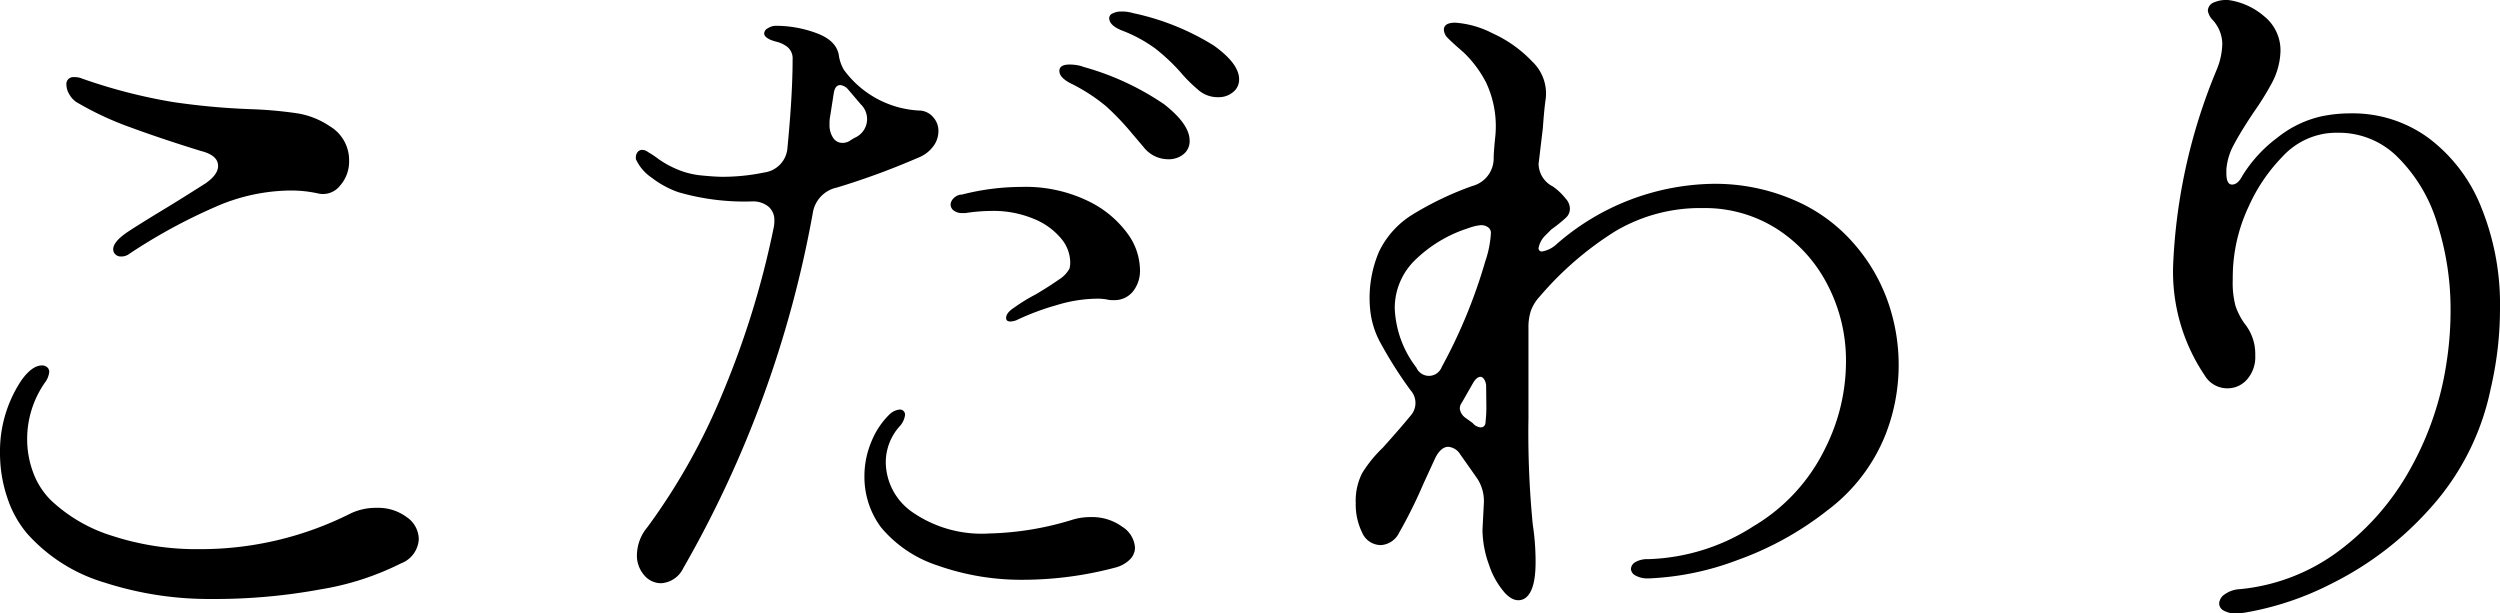 <svg xmlns="http://www.w3.org/2000/svg" width="49.154" height="12.057" viewBox="0 0 49.154 12.057">
  <path id="Path_815" data-name="Path 815" d="M26.1,9.63a.261.261,0,0,1-.168.056.151.151,0,0,1-.112-.042.134.134,0,0,1-.042-.1q0-.126.2-.28.1-.084.91-.574.364-.224.714-.448.238-.168.238-.336,0-.21-.336-.294-.77-.238-1.379-.462a6.186,6.186,0,0,1-1.071-.5.448.448,0,0,1-.14-.154.371.371,0,0,1-.056-.182.136.136,0,0,1,.154-.154.349.349,0,0,1,.154.028,10.6,10.6,0,0,0,1.792.462,13.882,13.882,0,0,0,1.54.14,8.079,8.079,0,0,1,.917.084,1.6,1.6,0,0,1,.623.252.774.774,0,0,1,.378.672.718.718,0,0,1-.182.5.425.425,0,0,1-.434.147,2.468,2.468,0,0,0-.56-.056,3.741,3.741,0,0,0-1.47.329A10.863,10.863,0,0,0,26.1,9.63Zm1.61,6.79a6.687,6.687,0,0,1-2.1-.322,3.289,3.289,0,0,1-1.526-.966,2.106,2.106,0,0,1-.392-.714,2.727,2.727,0,0,1-.14-.868,2.516,2.516,0,0,1,.42-1.428q.21-.294.406-.294a.148.148,0,0,1,.1.035.113.113,0,0,1,.042.091.408.408,0,0,1-.084.21,1.94,1.94,0,0,0-.35,1.106,1.866,1.866,0,0,0,.119.665,1.5,1.5,0,0,0,.343.539,3.078,3.078,0,0,0,1.218.707,5.333,5.333,0,0,0,1.708.259,6.541,6.541,0,0,0,2.94-.686,1.149,1.149,0,0,1,.546-.126.939.939,0,0,1,.588.182.534.534,0,0,1,.238.434.54.54,0,0,1-.35.476,5.471,5.471,0,0,1-1.582.511A11.47,11.47,0,0,1,27.71,16.42ZM45.826,4.9a4.925,4.925,0,0,1,1.589.637q.5.357.5.665a.312.312,0,0,1-.119.252.437.437,0,0,1-.287.1A.579.579,0,0,1,47.1,6.4a2.777,2.777,0,0,1-.336-.336,3.8,3.8,0,0,0-.5-.469,2.8,2.8,0,0,0-.665-.357q-.238-.1-.238-.238a.1.1,0,0,1,.063-.091A.363.363,0,0,1,45.6,4.87.728.728,0,0,1,45.826,4.9ZM36.068,7.8a.081.081,0,0,1-.014-.056.169.169,0,0,1,.035-.112.113.113,0,0,1,.091-.042.186.186,0,0,1,.112.042,1.92,1.92,0,0,1,.21.14,1.905,1.905,0,0,0,.364.2,1.6,1.6,0,0,0,.462.119q.28.028.434.028a4,4,0,0,0,.812-.084.527.527,0,0,0,.462-.5q.1-1.036.1-1.722a.293.293,0,0,0-.1-.245.564.564,0,0,0-.2-.1.914.914,0,0,1-.133-.042q-.126-.056-.126-.126a.118.118,0,0,1,.07-.1A.294.294,0,0,1,38.8,5.15a2.294,2.294,0,0,1,.812.147q.392.147.434.441a.761.761,0,0,0,.1.28,1.955,1.955,0,0,0,1.512.8.37.37,0,0,1,.245.133.4.4,0,0,1,.1.273.5.5,0,0,1-.1.294.668.668,0,0,1-.294.224,14.745,14.745,0,0,1-1.6.588.606.606,0,0,0-.476.5,21.745,21.745,0,0,1-2.548,6.986.517.517,0,0,1-.434.294.431.431,0,0,1-.336-.161.586.586,0,0,1-.14-.4.874.874,0,0,1,.21-.546,12.421,12.421,0,0,0,1.484-2.653,17.4,17.4,0,0,0,.994-3.227.589.589,0,0,0,.014-.14.342.342,0,0,0-.119-.28.48.48,0,0,0-.315-.1,4.653,4.653,0,0,1-1.456-.182,1.864,1.864,0,0,1-.525-.287A.867.867,0,0,1,36.068,7.8Zm8.764-1.848a5.334,5.334,0,0,1,1.61.742q.5.392.5.714a.326.326,0,0,1-.119.266.458.458,0,0,1-.3.1.612.612,0,0,1-.462-.21q-.224-.266-.238-.28a5.121,5.121,0,0,0-.525-.553,3.508,3.508,0,0,0-.707-.455q-.21-.112-.21-.238t.2-.126A.887.887,0,0,1,44.832,5.948Zm-4.956.966a.746.746,0,0,0-.014.168.45.45,0,0,0,.07.266.214.214,0,0,0,.182.1.261.261,0,0,0,.168-.056l.07-.042a.4.4,0,0,0,.126-.658L40.226,6.4a.233.233,0,0,0-.154-.084q-.1,0-.126.154Zm2.576,1.554a4.735,4.735,0,0,1,1.176-.154,2.82,2.82,0,0,1,1.337.287,2.061,2.061,0,0,1,.791.679,1.239,1.239,0,0,1,.21.658.655.655,0,0,1-.14.434.466.466,0,0,1-.378.168.491.491,0,0,1-.14-.014,1.027,1.027,0,0,0-.21-.014,2.8,2.8,0,0,0-.77.126,4.978,4.978,0,0,0-.756.28.348.348,0,0,1-.154.042q-.084,0-.084-.07,0-.1.154-.2a3.42,3.42,0,0,1,.434-.266q.28-.168.448-.287a.593.593,0,0,0,.21-.217.491.491,0,0,0,.014-.14.739.739,0,0,0-.182-.455,1.348,1.348,0,0,0-.539-.385,2.051,2.051,0,0,0-.819-.154,3.509,3.509,0,0,0-.518.042h-.07a.255.255,0,0,1-.161-.049.146.146,0,0,1-.063-.119.185.185,0,0,1,.056-.119A.244.244,0,0,1,42.452,8.468ZM40.87,15.006a1.664,1.664,0,0,1-.322-.994,1.752,1.752,0,0,1,.14-.693,1.567,1.567,0,0,1,.364-.539.339.339,0,0,1,.182-.084.1.1,0,0,1,.112.112.411.411,0,0,1-.112.224,1.059,1.059,0,0,0-.266.714,1.208,1.208,0,0,0,.532.973,2.393,2.393,0,0,0,1.5.413,5.974,5.974,0,0,0,1.624-.266A1.192,1.192,0,0,1,45,14.81a1,1,0,0,1,.616.189.526.526,0,0,1,.252.413.332.332,0,0,1-.1.231.63.63,0,0,1-.294.161,7.073,7.073,0,0,1-1.764.238,4.936,4.936,0,0,1-1.722-.28A2.425,2.425,0,0,1,40.87,15.006ZM53.512,16.42q-.182.084-.371-.119a1.589,1.589,0,0,1-.315-.56,2.041,2.041,0,0,1-.126-.679l.028-.546a.812.812,0,0,0-.112-.434q.014.014-.35-.5a.306.306,0,0,0-.238-.154q-.14,0-.252.21l-.238.518a9.357,9.357,0,0,1-.476.959.429.429,0,0,1-.35.245.4.4,0,0,1-.378-.245,1.255,1.255,0,0,1-.126-.581,1.2,1.2,0,0,1,.126-.588,2.508,2.508,0,0,1,.406-.5q.364-.406.546-.63a.373.373,0,0,0,0-.5,8.127,8.127,0,0,1-.574-.9,1.71,1.71,0,0,1-.224-.728,2.314,2.314,0,0,1,.182-1.106,1.749,1.749,0,0,1,.644-.714A6.248,6.248,0,0,1,52.5,8.3a.561.561,0,0,0,.42-.546q0-.112.028-.392a2.019,2.019,0,0,0-.175-1.092,2.217,2.217,0,0,0-.448-.6q-.231-.2-.3-.273a.242.242,0,0,1-.084-.168q0-.14.224-.14a1.878,1.878,0,0,1,.735.21,2.474,2.474,0,0,1,.777.553.865.865,0,0,1,.266.735q-.028.182-.056.574l-.07.588-.014.112a.506.506,0,0,0,.28.448,1.181,1.181,0,0,1,.252.238.3.3,0,0,1,.084.2.241.241,0,0,1-.077.175,2.779,2.779,0,0,1-.287.231l-.14.14a.478.478,0,0,0-.112.224.062.062,0,0,0,.07.07.544.544,0,0,0,.28-.14,4.775,4.775,0,0,1,3.094-1.19,3.906,3.906,0,0,1,1.568.315,3.24,3.24,0,0,1,1.2.875,3.489,3.489,0,0,1,.651,1.113,3.756,3.756,0,0,1-.035,2.611,3.454,3.454,0,0,1-1.141,1.5,6.26,6.26,0,0,1-1.785.987,5.534,5.534,0,0,1-1.722.357h-.028a.465.465,0,0,1-.245-.056.155.155,0,0,1-.091-.126.163.163,0,0,1,.091-.14.465.465,0,0,1,.245-.056,4.034,4.034,0,0,0,2.079-.651,3.609,3.609,0,0,0,1.407-1.533,3.8,3.8,0,0,0,.406-1.694,3.216,3.216,0,0,0-.364-1.519,2.846,2.846,0,0,0-1-1.1,2.638,2.638,0,0,0-1.449-.406,3.274,3.274,0,0,0-1.722.455,6.441,6.441,0,0,0-1.484,1.281.84.84,0,0,0-.175.28,1.021,1.021,0,0,0-.049.336v1.778a18.569,18.569,0,0,0,.084,2.086,4.882,4.882,0,0,1,.056.714Q53.75,16.294,53.512,16.42ZM51.4,11.87a.269.269,0,0,0,.5-.014,10.265,10.265,0,0,0,.854-2.072,2.075,2.075,0,0,0,.112-.56.133.133,0,0,0-.056-.112.227.227,0,0,0-.14-.042.891.891,0,0,0-.238.056,2.649,2.649,0,0,0-1.057.63,1.315,1.315,0,0,0-.4.952A2.042,2.042,0,0,0,51.4,11.87Zm1.372.378a.26.26,0,0,0-.035-.14q-.035-.056-.077-.056-.07,0-.14.112l-.224.392a.2.2,0,0,0-.042.126.268.268,0,0,0,.1.168q.14.1.154.112a.233.233,0,0,0,.154.084q.1,0,.1-.126a2.413,2.413,0,0,0,.014-.308ZM66.9,12.024A3.642,3.642,0,0,1,66.28,9.84a11.167,11.167,0,0,1,.854-3.822,1.4,1.4,0,0,0,.112-.518.713.713,0,0,0-.2-.476.34.34,0,0,1-.084-.168.18.18,0,0,1,.126-.168.594.594,0,0,1,.294-.042,1.372,1.372,0,0,1,.693.322.857.857,0,0,1,.315.686,1.412,1.412,0,0,1-.182.644,5.607,5.607,0,0,1-.35.56q-.252.378-.385.63a1.2,1.2,0,0,0-.147.49v.07q0,.224.112.224t.2-.168a2.7,2.7,0,0,1,.693-.756,2.122,2.122,0,0,1,.875-.42,2.785,2.785,0,0,1,.574-.056,2.519,2.519,0,0,1,1.519.483,3.148,3.148,0,0,1,1.036,1.358,5.069,5.069,0,0,1,.371,2,6.914,6.914,0,0,1-.182,1.568,5.008,5.008,0,0,1-1.2,2.366,6.4,6.4,0,0,1-1.9,1.456,5.915,5.915,0,0,1-1.75.588l-.14.014a.5.5,0,0,1-.259-.056.163.163,0,0,1-.091-.14.233.233,0,0,1,.112-.182.551.551,0,0,1,.294-.1,3.856,3.856,0,0,0,1.953-.756,5.067,5.067,0,0,0,1.4-1.61,6.092,6.092,0,0,0,.707-2.058,6.639,6.639,0,0,0,.084-1.036,5.524,5.524,0,0,0-.266-1.743,3.085,3.085,0,0,0-.77-1.288,1.63,1.63,0,0,0-1.162-.483,1.665,1.665,0,0,0-.252.014,1.45,1.45,0,0,0-.861.462,3.37,3.37,0,0,0-.658.973,3.265,3.265,0,0,0-.3,1.1q-.014.14-.014.35a1.774,1.774,0,0,0,.056.511A1.372,1.372,0,0,0,67.68,11a.965.965,0,0,1,.2.434,1.057,1.057,0,0,1,.014.2.666.666,0,0,1-.161.469.505.505,0,0,1-.385.175A.515.515,0,0,1,66.9,12.024Z" transform="translate(-23.552 -4.643)"/>
</svg>
